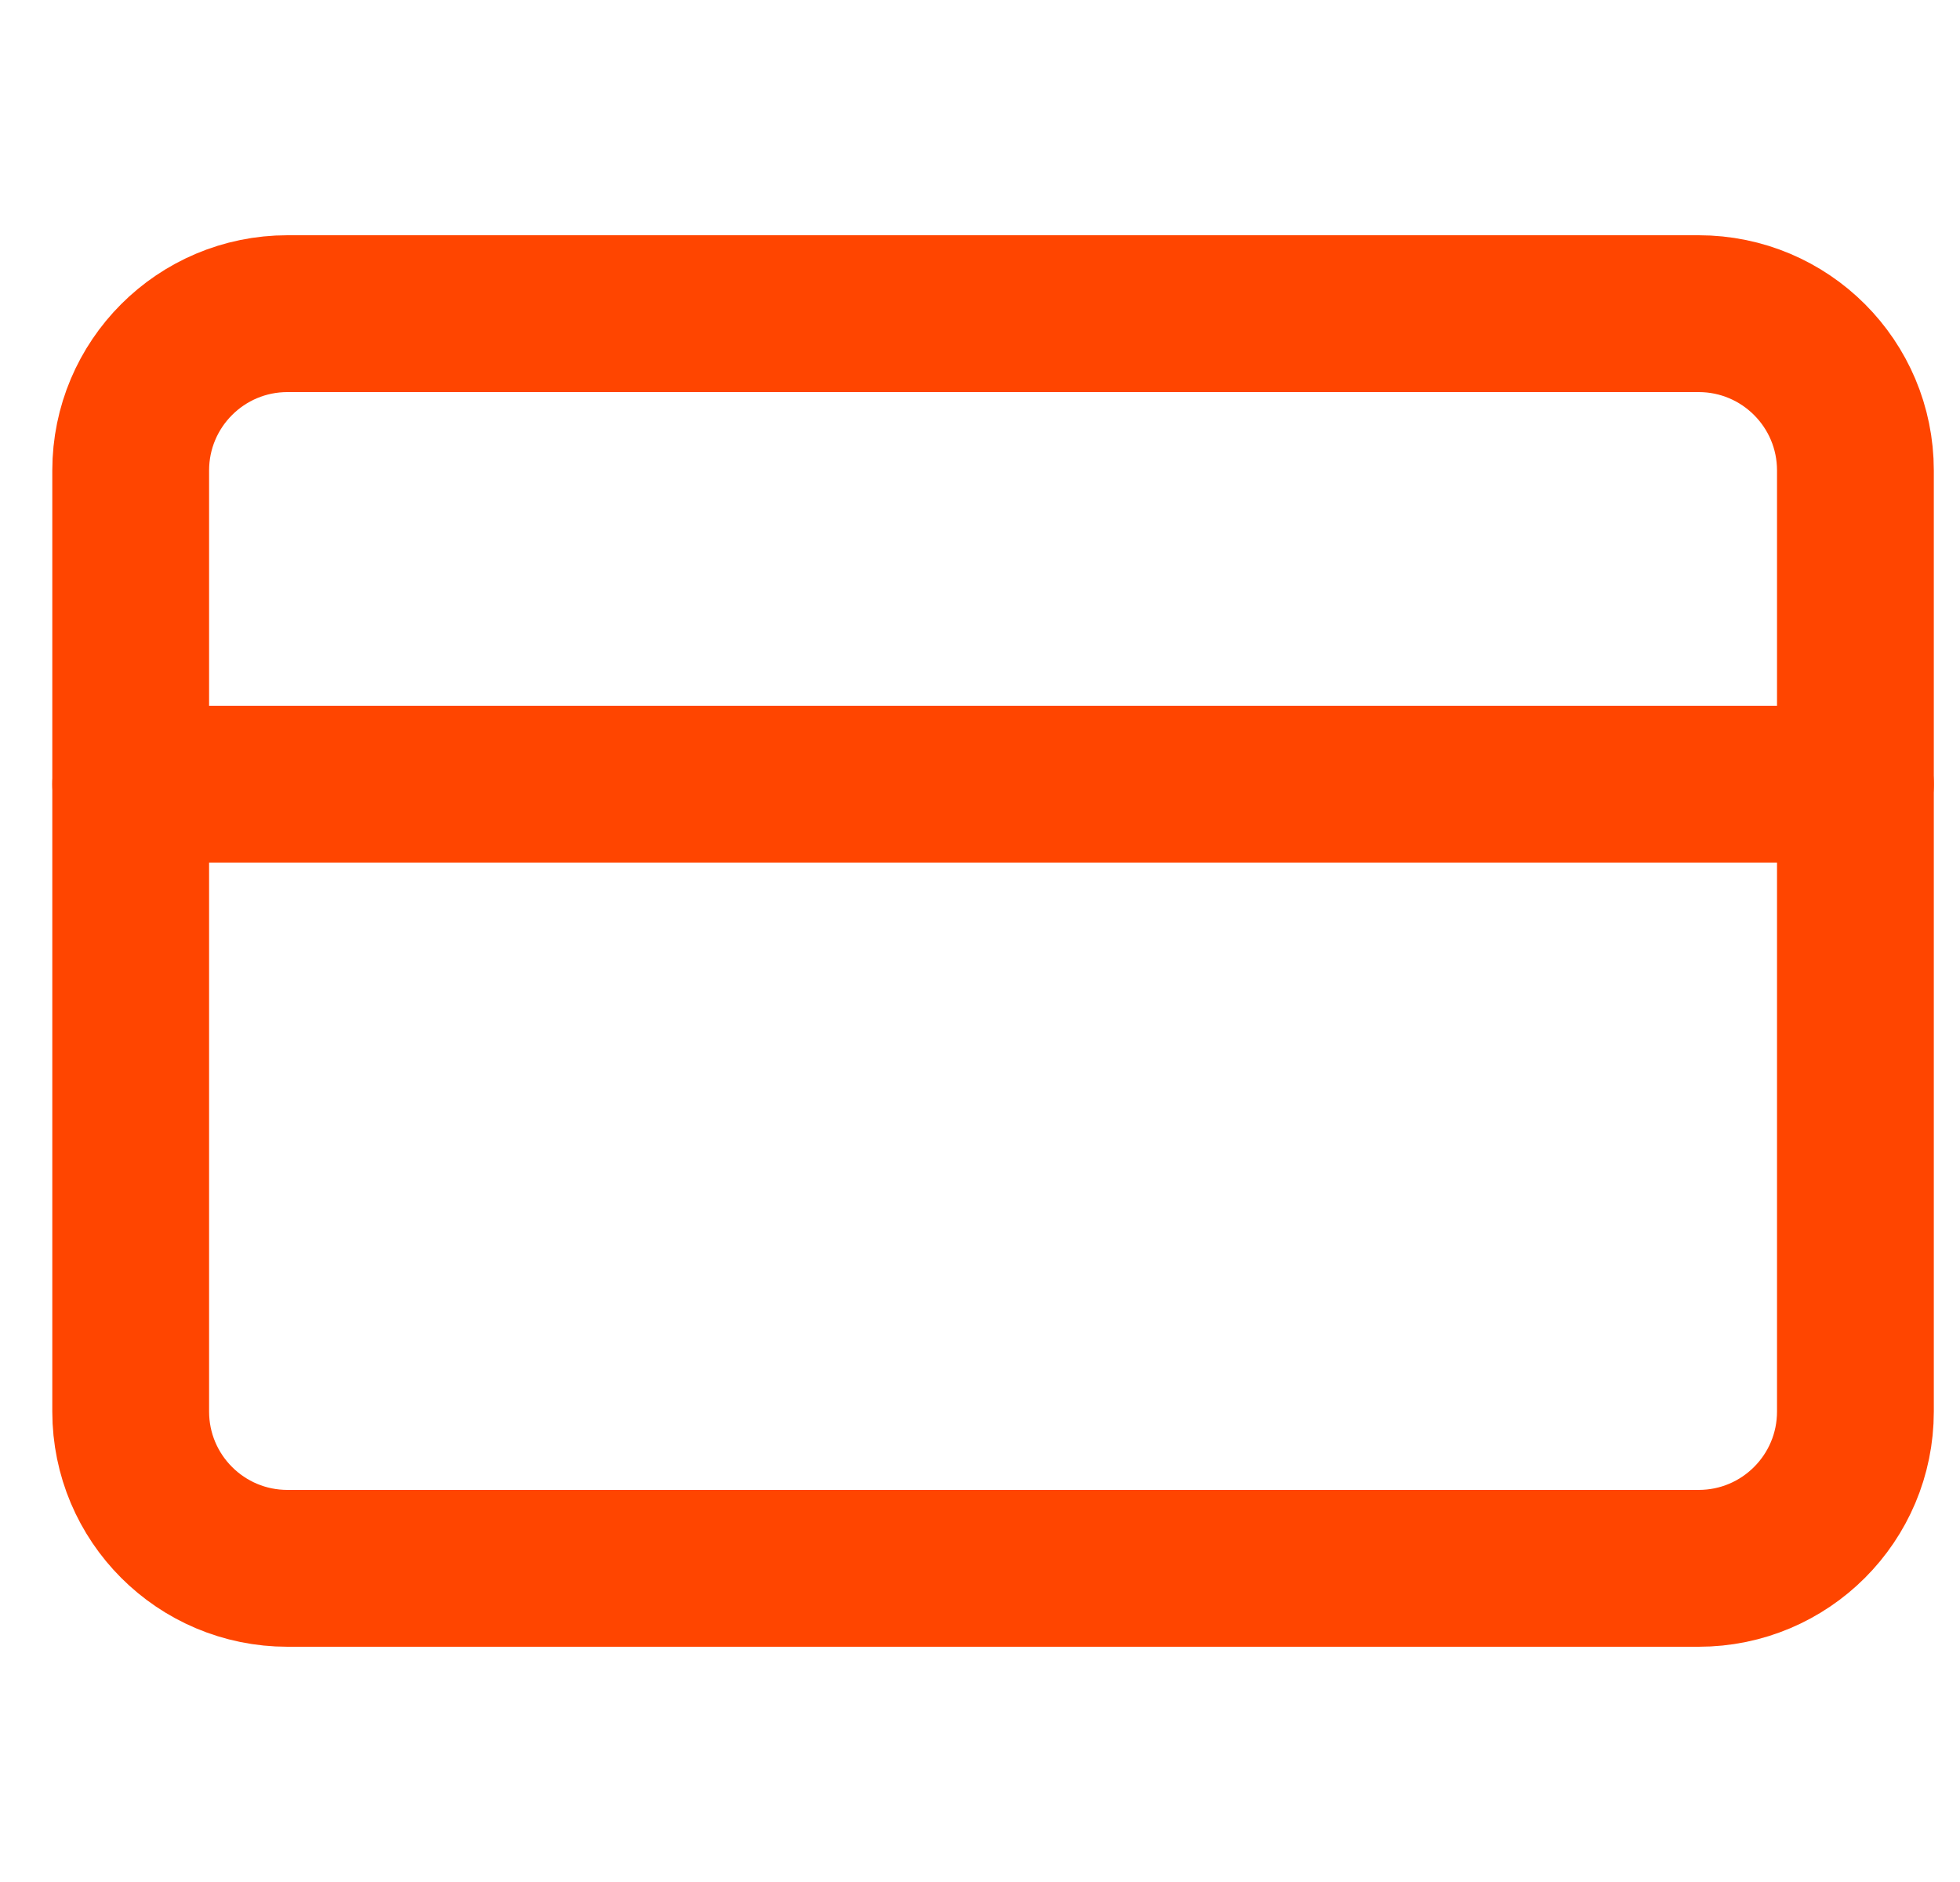 <svg width="25" height="24" viewBox="0 0 25 24" fill="none" xmlns="http://www.w3.org/2000/svg">
<g clip-path="url(#clip0)">
<path d="M21.666 4H3.667C2.562 4 1.667 4.895 1.667 6V18C1.667 19.105 2.562 20 3.667 20H21.666C22.771 20 23.666 19.105 23.666 18V6C23.666 4.895 22.771 4 21.666 4Z" stroke="#FF4500" stroke-width="2" stroke-linecap="round" stroke-linejoin="round"/>
<path d="M1.667 10H23.666" stroke="#FF4500" stroke-width="2" stroke-linecap="round" stroke-linejoin="round"/>
</g>
<defs>
<clipPath id="clip0">
<rect width="24" height="24" fill="white" transform="translate(0.667)"/>
</clipPath>
</defs>
</svg>
